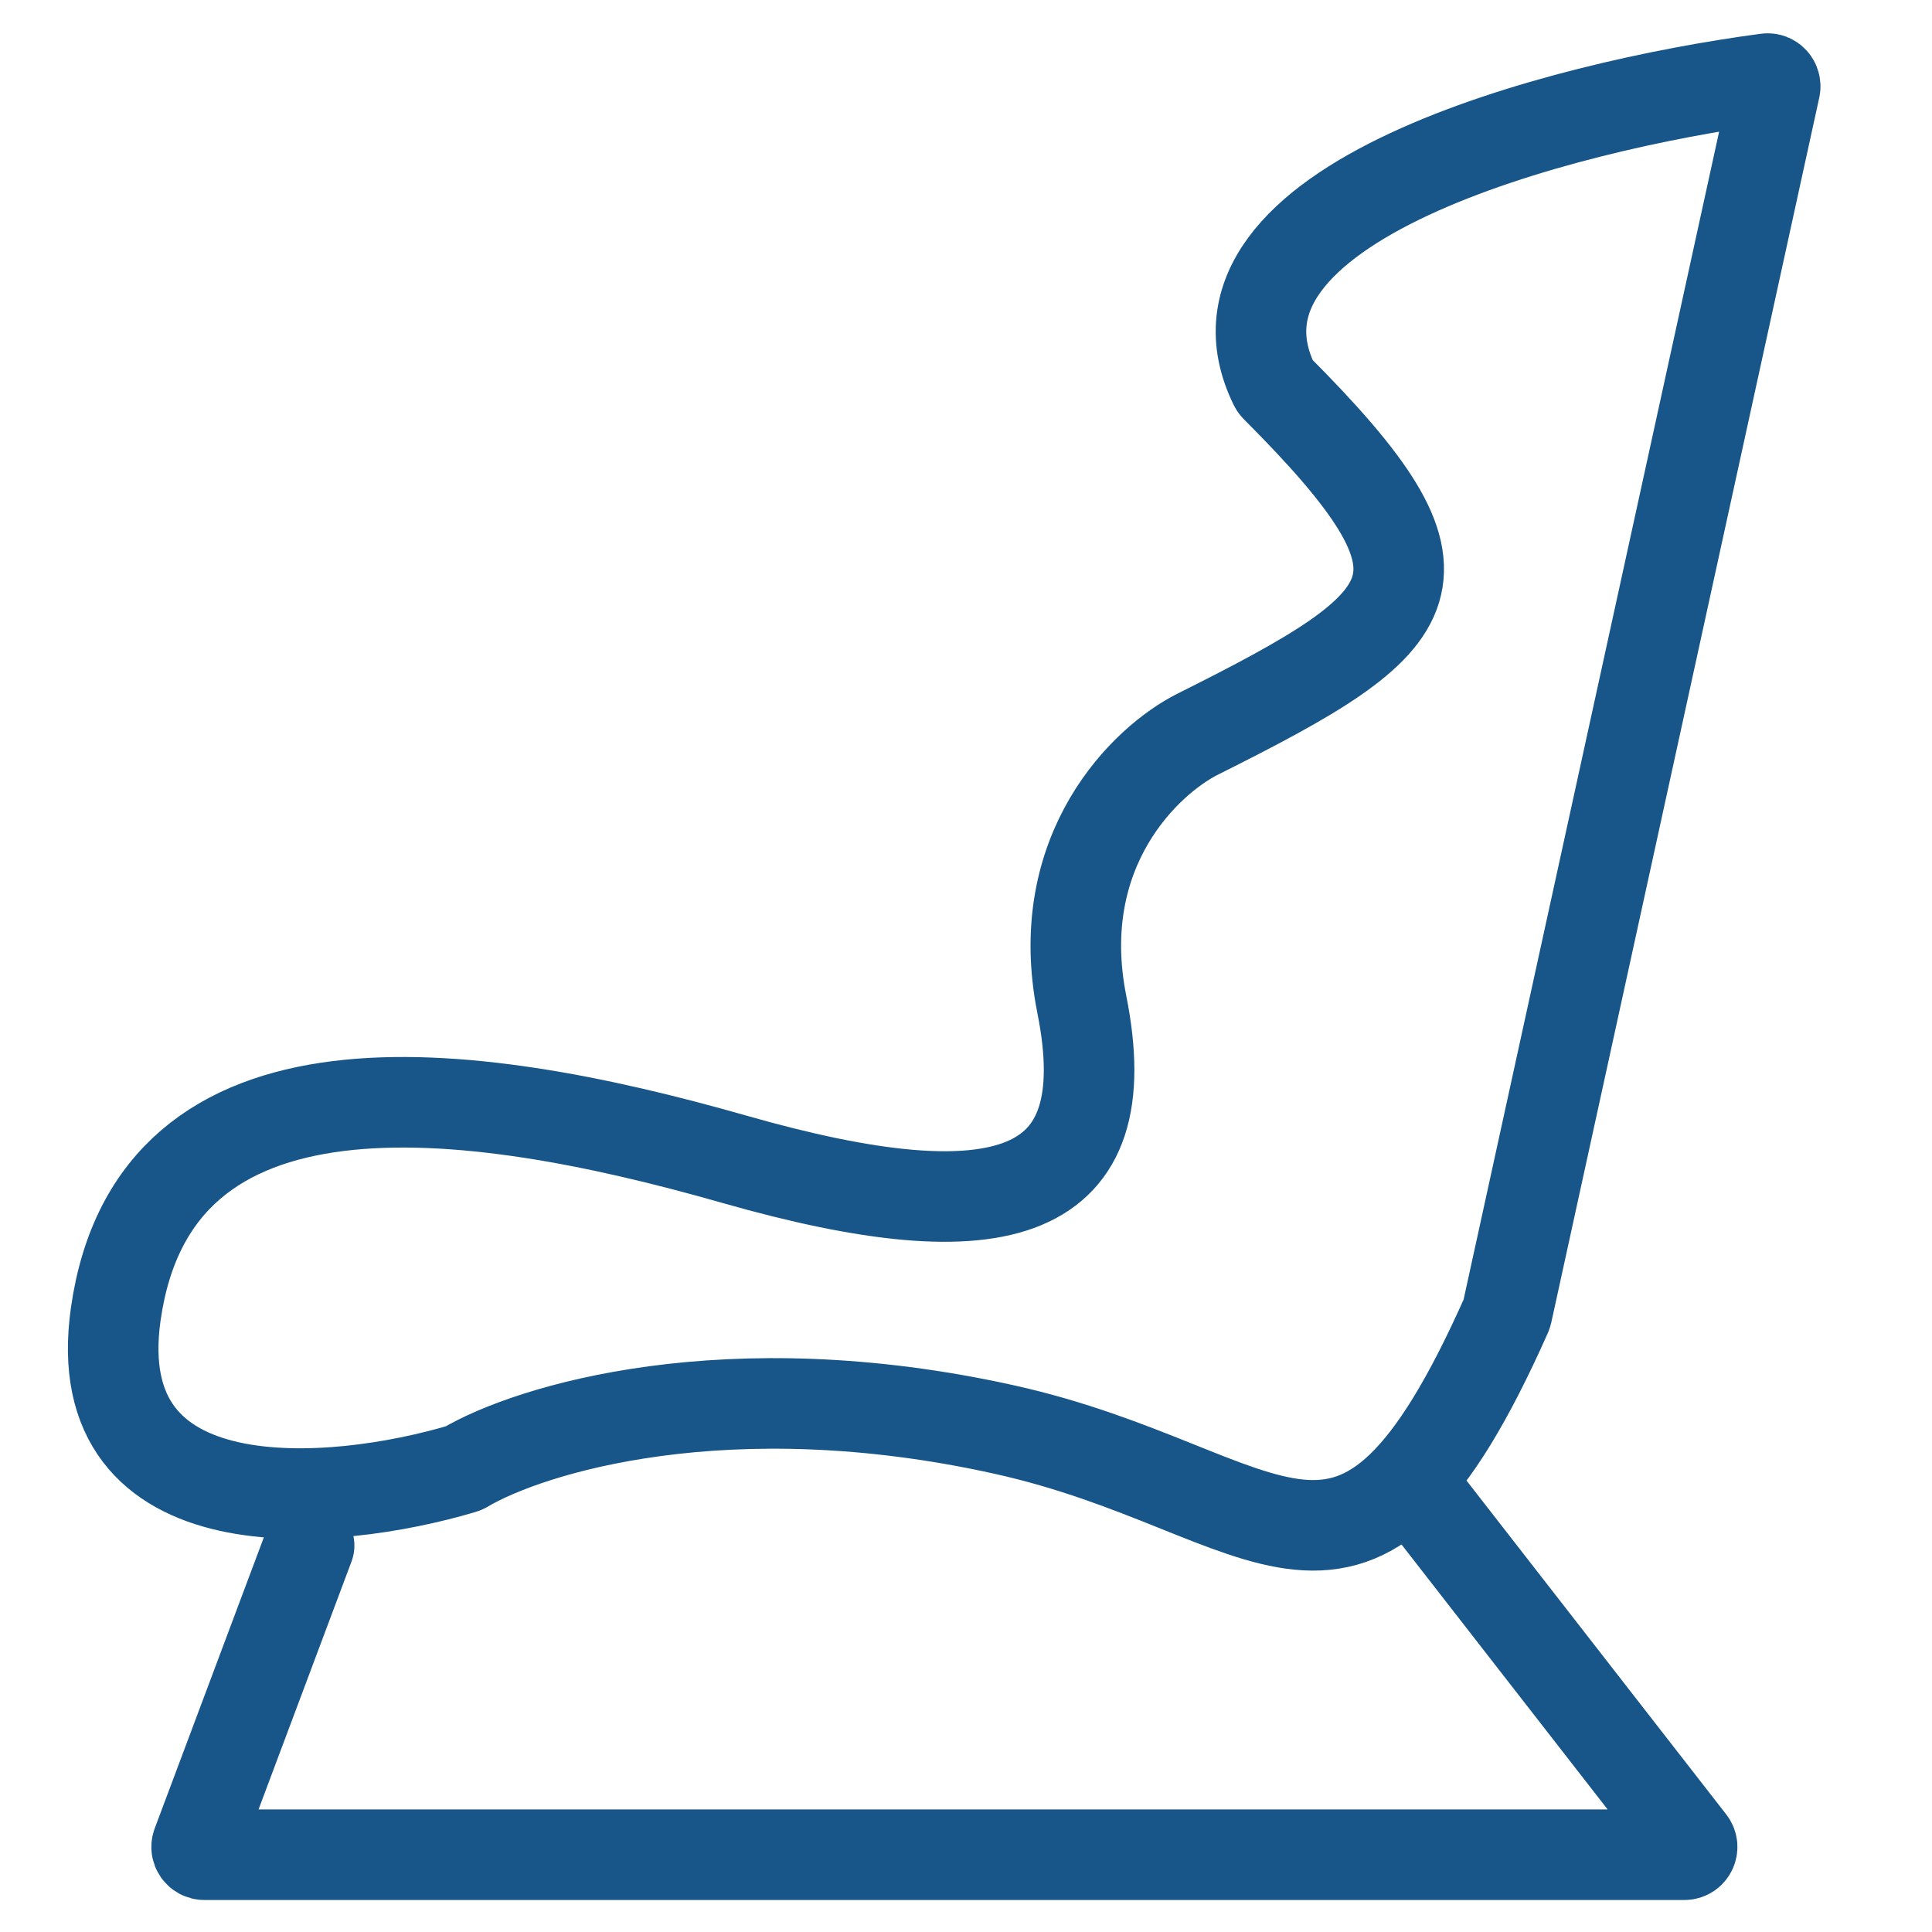 <svg width="32" height="32" viewBox="0 0 32 32" fill="none" xmlns="http://www.w3.org/2000/svg">
<path d="M5.12 25.6L3.265 30.547C3.234 30.631 3.296 30.72 3.385 30.72H27.898C28.005 30.72 28.065 30.598 28 30.513L23.68 24.96" stroke="#185689" stroke-width="1.5" stroke-linecap="round"/>
<path d="M16.639 23.679C12.049 22.66 8.772 23.671 7.692 24.312C7.682 24.317 7.674 24.321 7.663 24.324C5.526 24.961 1.408 25.336 1.918 21.76C2.558 17.28 7.678 17.92 12.159 19.2C16.639 20.48 18.558 19.84 17.919 16.64C17.407 14.08 18.985 12.587 19.838 12.16C23.672 10.243 24.316 9.602 21.134 6.415C21.124 6.405 21.115 6.393 21.109 6.381C19.635 3.374 25.815 1.761 29.261 1.303C29.349 1.291 29.419 1.371 29.4 1.457L24.961 21.747C24.959 21.756 24.956 21.765 24.953 21.772C22.397 27.516 21.115 24.674 16.639 23.679Z" stroke="#185689" stroke-width="1.5" stroke-linecap="round"/>
</svg>
